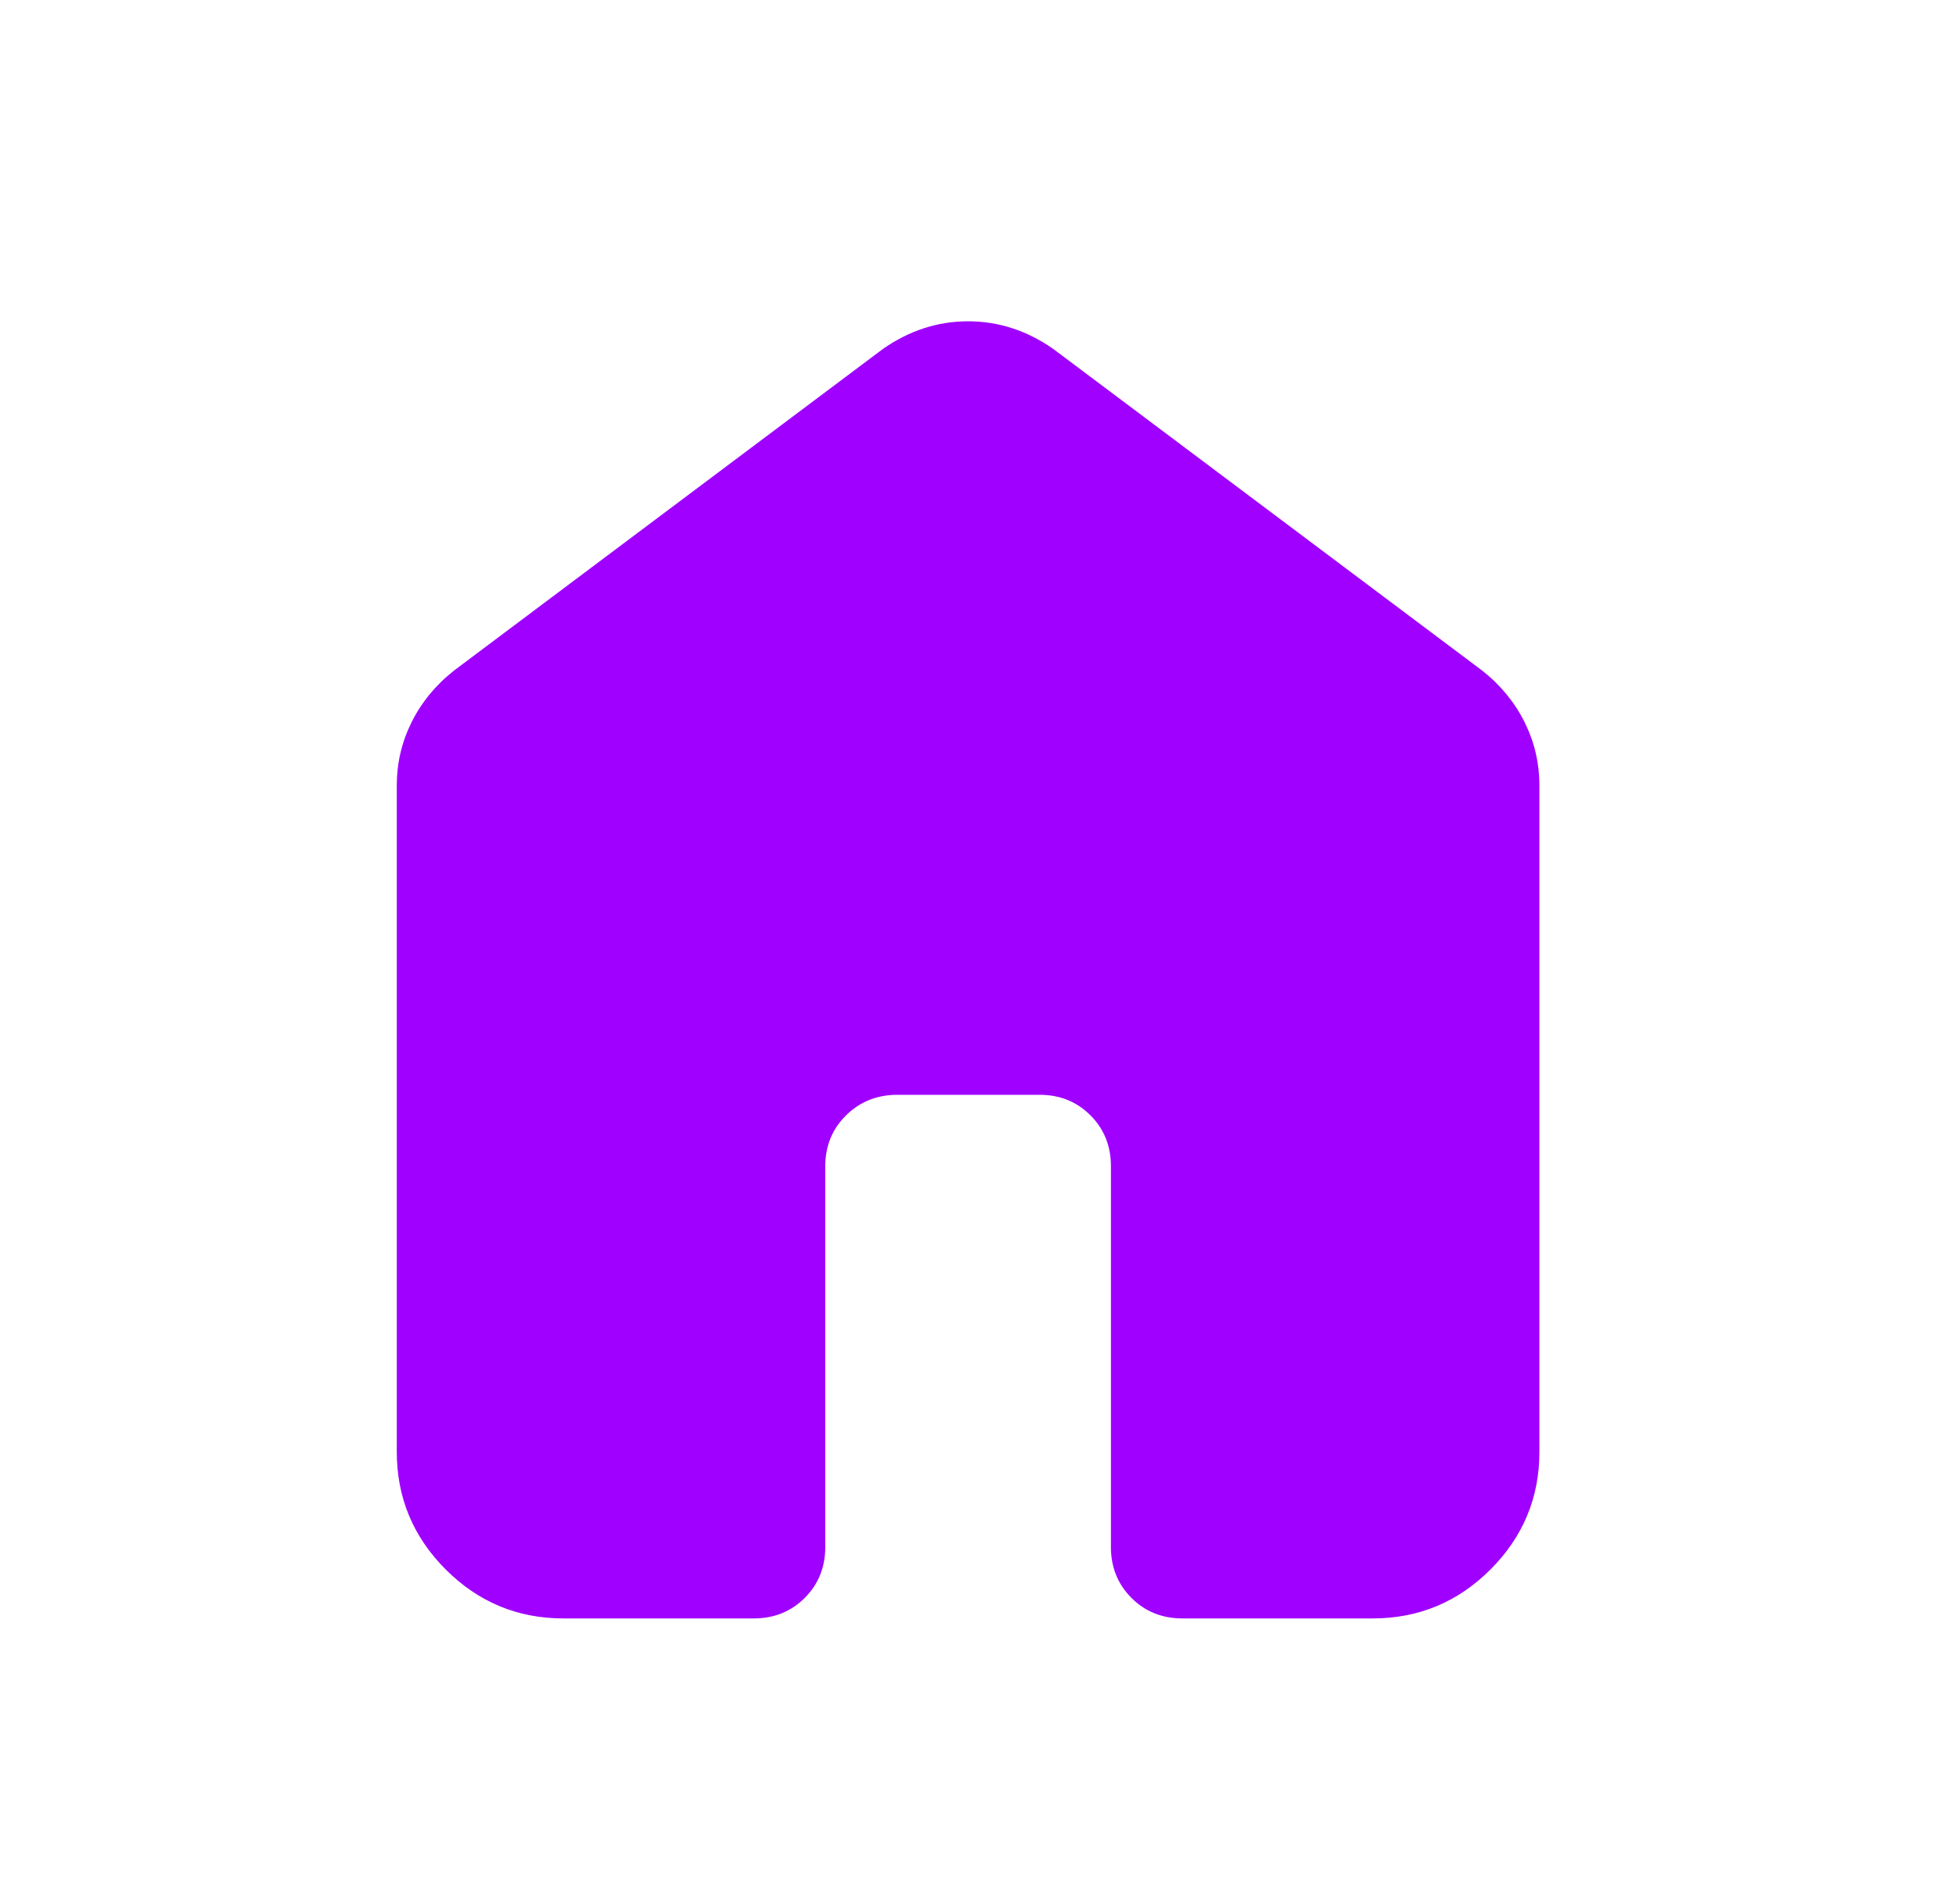 <svg width="41" height="40" viewBox="0 0 41 40" fill="none" xmlns="http://www.w3.org/2000/svg">
<path d="M8.334 30.5V16.5C8.334 16.032 8.438 15.589 8.646 15.17C8.855 14.751 9.153 14.389 9.542 14.083L18.542 7.333C19.098 6.944 19.695 6.75 20.334 6.75C20.973 6.75 21.57 6.944 22.126 7.333L31.126 14.083C31.515 14.389 31.813 14.751 32.022 15.17C32.23 15.589 32.334 16.032 32.334 16.5V30.5C32.334 31.462 31.991 32.286 31.306 32.972C30.62 33.657 29.797 34 28.834 34H24.834C24.409 34 24.053 33.856 23.765 33.569C23.478 33.281 23.334 32.925 23.334 32.5V24.5C23.334 24.075 23.191 23.719 22.904 23.431C22.617 23.144 22.262 23 21.838 23H18.845C18.421 23 18.063 23.144 17.771 23.431C17.48 23.719 17.334 24.075 17.334 24.5V32.5C17.334 32.925 17.19 33.281 16.903 33.569C16.615 33.856 16.259 34 15.834 34H11.834C10.871 34 10.047 33.657 9.362 32.972C8.677 32.286 8.334 31.462 8.334 30.5Z" fill="#9F00FF"/>
</svg>
